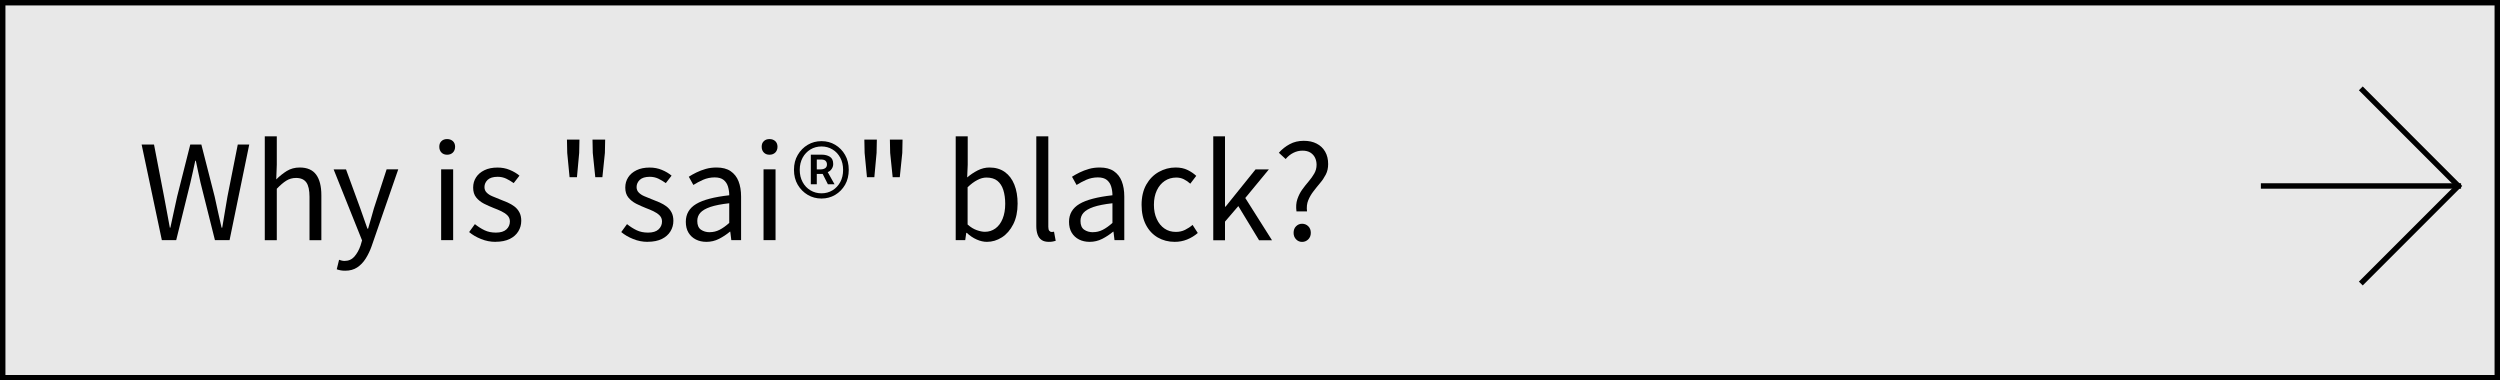 <?xml version="1.0" encoding="UTF-8"?><svg id="_レイアウト" xmlns="http://www.w3.org/2000/svg" viewBox="0 0 460 70"><defs><style>.cls-1{fill:#e8e8e8;}.cls-2{fill:none;stroke:#000;stroke-miterlimit:10;}</style></defs><rect class="cls-1" x=".5" y=".5" width="459" height="69"/><path d="m459,1v68H1V1h458m1-1H0v70h460V0h0Z"/><line class="cls-2" x1="452.84" y1="34.22" x2="416" y2="34.22"/><polyline class="cls-2" points="434.39 16.26 452.34 34.22 434.39 52.17"/><path d="m29.78,44.19l-3.72-17.59h2.28l1.85,9.58c.18.94.35,1.89.53,2.84.18.95.35,1.91.53,2.87h.1c.21-.96.42-1.92.62-2.87.21-.95.42-1.9.62-2.84l2.42-9.58h2.04l2.45,9.58c.21.94.42,1.89.62,2.84.21.95.42,1.91.65,2.87h.12c.16-.96.32-1.92.48-2.87.16-.95.32-1.9.48-2.84l1.9-9.58h2.11l-3.62,17.59h-2.69l-2.66-10.61c-.16-.7-.31-1.38-.44-2.03s-.28-1.31-.42-1.98h-.1c-.13.67-.27,1.33-.43,1.98s-.31,1.32-.46,2.03l-2.62,10.61h-2.64Z"/><path d="m48.72,44.19v-19.1h2.21v5.23l-.1,2.69c.61-.61,1.26-1.12,1.94-1.55.69-.42,1.48-.64,2.38-.64,1.38,0,2.38.44,3.02,1.31.64.87.96,2.14.96,3.8v8.26h-2.18v-7.97c0-1.23-.2-2.12-.59-2.66-.39-.54-1.02-.82-1.88-.82-.67,0-1.27.17-1.8.5s-1.11.83-1.75,1.49v9.46h-2.21Z"/><path d="m63.5,49.81c-.3,0-.58-.02-.84-.07-.26-.05-.49-.11-.7-.19l.43-1.75c.13.05.28.1.46.14.18.05.36.07.55.07.74,0,1.34-.27,1.81-.8.47-.54.84-1.2,1.12-2l.29-.98-5.23-13.06h2.28l2.64,7.22c.21.58.42,1.18.64,1.82.22.64.44,1.26.66,1.87h.12c.18-.61.36-1.23.54-1.86.18-.63.36-1.24.52-1.84l2.35-7.22h2.14l-4.9,14.14c-.3.85-.67,1.61-1.1,2.29-.43.68-.95,1.22-1.56,1.62s-1.34.6-2.21.6Z"/><path d="m82.27,28.47c-.43,0-.78-.13-1.04-.4-.26-.26-.4-.62-.4-1.07s.13-.78.4-1.03c.26-.26.61-.38,1.04-.38s.78.13,1.06.38c.27.26.41.6.41,1.03s-.14.8-.41,1.07c-.27.26-.62.4-1.06.4Zm-1.1,15.72v-13.03h2.21v13.03h-2.21Z"/><path d="m91.17,44.5c-.91,0-1.8-.17-2.65-.52-.86-.34-1.59-.77-2.2-1.28l1.06-1.46c.58.46,1.17.84,1.78,1.13.61.29,1.3.43,2.09.43.86,0,1.51-.2,1.93-.59.42-.39.64-.88.64-1.45,0-.45-.15-.82-.44-1.12-.3-.3-.67-.55-1.13-.77s-.92-.41-1.4-.59c-.61-.24-1.2-.51-1.79-.8-.58-.3-1.06-.68-1.44-1.15-.38-.47-.56-1.08-.56-1.81s.18-1.33.53-1.88c.35-.55.86-.99,1.54-1.32.67-.33,1.48-.49,2.42-.49.8,0,1.55.14,2.24.43.7.29,1.29.64,1.79,1.06l-1.06,1.37c-.45-.32-.91-.59-1.38-.82-.47-.22-1-.34-1.57-.34-.83,0-1.44.19-1.84.56-.39.38-.59.82-.59,1.33,0,.4.13.74.4,1.01.26.27.61.5,1.04.68.43.18.89.37,1.37.56.48.18.96.37,1.43.58.47.21.9.46,1.27.74s.68.64.91,1.07c.23.42.35.95.35,1.57,0,.7-.18,1.35-.54,1.94-.36.59-.89,1.06-1.58,1.4-.7.34-1.56.52-2.6.52Z"/><path d="m104.8,32.6l-.43-4.46-.05-2.45h2.3l-.05,2.45-.41,4.46h-1.37Zm4.73,0l-.46-4.46-.05-2.45h2.33l-.05,2.45-.46,4.46h-1.32Z"/><path d="m119.16,44.5c-.91,0-1.8-.17-2.65-.52-.86-.34-1.59-.77-2.2-1.28l1.06-1.46c.58.46,1.17.84,1.78,1.13.61.29,1.3.43,2.09.43.86,0,1.51-.2,1.93-.59.42-.39.64-.88.64-1.45,0-.45-.15-.82-.44-1.12-.3-.3-.67-.55-1.13-.77s-.92-.41-1.4-.59c-.61-.24-1.2-.51-1.79-.8-.58-.3-1.06-.68-1.44-1.15-.38-.47-.56-1.08-.56-1.81s.18-1.33.53-1.88c.35-.55.86-.99,1.54-1.32.67-.33,1.48-.49,2.42-.49.8,0,1.55.14,2.24.43.7.29,1.29.64,1.79,1.06l-1.06,1.37c-.45-.32-.91-.59-1.38-.82-.47-.22-1-.34-1.57-.34-.83,0-1.44.19-1.84.56-.39.38-.59.82-.59,1.33,0,.4.13.74.4,1.01.26.27.61.5,1.04.68.43.18.89.37,1.37.56.48.18.96.37,1.43.58.47.21.9.46,1.27.74s.68.64.91,1.07c.23.42.35.95.35,1.57,0,.7-.18,1.35-.54,1.94-.36.59-.89,1.06-1.58,1.4-.7.34-1.56.52-2.6.52Z"/><path d="m129.98,44.5c-.72,0-1.37-.14-1.94-.43s-1.03-.71-1.36-1.26c-.33-.55-.49-1.22-.49-2,0-1.42.64-2.52,1.91-3.28,1.27-.76,3.3-1.29,6.08-1.6,0-.56-.08-1.09-.23-1.6-.15-.5-.42-.91-.8-1.22s-.94-.47-1.66-.47-1.46.15-2.12.44c-.66.3-1.26.61-1.79.95l-.84-1.51c.4-.26.86-.52,1.39-.78.53-.26,1.1-.48,1.73-.66.62-.18,1.29-.26,1.99-.26,1.06,0,1.92.22,2.58.67.66.45,1.15,1.07,1.46,1.86.31.79.47,1.73.47,2.82v8.02h-1.8l-.19-1.56h-.07c-.61.51-1.28.95-2,1.32-.73.37-1.5.55-2.32.55Zm.62-1.78c.62,0,1.22-.14,1.79-.43.57-.29,1.16-.71,1.79-1.27v-3.62c-1.46.16-2.62.39-3.48.68-.86.3-1.48.66-1.85,1.08-.37.42-.55.92-.55,1.5,0,.75.22,1.28.67,1.6.45.31.99.47,1.63.47Z"/><path d="m141.59,28.47c-.43,0-.78-.13-1.04-.4-.26-.26-.4-.62-.4-1.07s.13-.78.4-1.03c.26-.26.61-.38,1.04-.38s.78.13,1.06.38c.27.26.41.6.41,1.03s-.14.8-.41,1.07c-.27.26-.62.4-1.06.4Zm-1.1,15.72v-13.03h2.21v13.03h-2.21Z"/><path d="m159.52,32.6l-.43-4.46-.05-2.45h2.3l-.05,2.45-.41,4.46h-1.37Zm4.73,0l-.46-4.46-.05-2.45h2.33l-.05,2.45-.46,4.46h-1.32Z"/><path d="m181.58,44.5c-.59,0-1.22-.14-1.87-.43-.66-.29-1.26-.7-1.82-1.22h-.1l-.19,1.34h-1.75v-19.1h2.21v5.23l-.1,2.33c.59-.51,1.24-.94,1.94-1.3.7-.35,1.42-.53,2.16-.53,1.12,0,2.06.28,2.83.83.77.55,1.35,1.32,1.75,2.32.4.99.6,2.16.6,3.5,0,1.47-.27,2.74-.8,3.79-.54,1.06-1.23,1.86-2.09,2.41-.86.55-1.78.83-2.77.83Zm-.36-1.85c.72,0,1.36-.2,1.93-.61.57-.41,1.01-1,1.33-1.78.32-.78.48-1.7.48-2.77,0-.96-.12-1.8-.35-2.53-.23-.73-.6-1.29-1.09-1.69-.5-.4-1.17-.6-2.02-.6-.54,0-1.1.15-1.68.46-.58.3-1.17.74-1.78,1.32v6.86c.56.5,1.12.84,1.69,1.04.57.2,1.06.3,1.48.3Z"/><path d="m192.98,44.5c-.54,0-.98-.11-1.32-.34-.34-.22-.58-.56-.74-1-.16-.44-.24-.96-.24-1.57v-16.51h2.21v16.66c0,.34.06.58.18.72s.26.22.42.22c.06,0,.13,0,.19-.01.06,0,.15-.02.26-.04l.31,1.68c-.16.05-.34.09-.53.13-.19.04-.44.06-.74.06Z"/><path d="m200.49,44.5c-.72,0-1.37-.14-1.94-.43s-1.03-.71-1.36-1.26c-.33-.55-.49-1.22-.49-2,0-1.42.64-2.52,1.91-3.28,1.27-.76,3.3-1.29,6.08-1.6,0-.56-.08-1.09-.23-1.6-.15-.5-.42-.91-.8-1.22s-.94-.47-1.66-.47-1.46.15-2.12.44c-.66.3-1.26.61-1.79.95l-.84-1.51c.4-.26.86-.52,1.39-.78.53-.26,1.1-.48,1.73-.66.62-.18,1.29-.26,1.99-.26,1.06,0,1.92.22,2.58.67.66.45,1.15,1.07,1.46,1.86.31.79.47,1.73.47,2.82v8.02h-1.8l-.19-1.56h-.07c-.61.51-1.28.95-2,1.32-.73.37-1.5.55-2.32.55Zm.62-1.78c.62,0,1.22-.14,1.79-.43.57-.29,1.16-.71,1.79-1.27v-3.62c-1.46.16-2.62.39-3.48.68-.86.3-1.48.66-1.85,1.08-.37.42-.55.92-.55,1.5,0,.75.22,1.28.67,1.6.45.31.99.47,1.63.47Z"/><path d="m216.14,44.5c-1.15,0-2.19-.27-3.11-.8-.92-.54-1.65-1.31-2.18-2.33s-.8-2.24-.8-3.68.29-2.69.86-3.71c.58-1.02,1.34-1.8,2.3-2.34s1.99-.82,3.1-.82c.85,0,1.58.15,2.2.46.62.3,1.15.66,1.6,1.08l-1.1,1.44c-.37-.34-.76-.61-1.19-.82-.42-.21-.89-.31-1.4-.31-.78,0-1.49.21-2.11.62-.62.42-1.11,1-1.46,1.75-.35.75-.53,1.63-.53,2.64s.17,1.86.52,2.62c.34.75.82,1.34,1.42,1.75.6.42,1.3.62,2.1.62.61,0,1.17-.12,1.68-.37s.98-.56,1.39-.92l.96,1.49c-.59.51-1.25.91-1.97,1.2-.72.29-1.47.43-2.26.43Z"/><path d="m223.24,44.19v-19.1h2.16v12.94h.1l5.52-6.86h2.45l-4.34,5.26,4.92,7.78h-2.38l-3.82-6.29-2.45,2.86v3.43h-2.16Z"/><path d="m238.55,38.89c-.11-.83-.06-1.58.16-2.23s.52-1.25.9-1.78c.38-.53.78-1.03,1.19-1.51.41-.48.75-.96,1.03-1.45.28-.49.42-1.02.42-1.6,0-.48-.1-.92-.29-1.31-.19-.39-.48-.7-.86-.94-.38-.23-.86-.35-1.44-.35s-1.15.13-1.68.4c-.53.26-1,.64-1.42,1.14l-1.25-1.15c.56-.64,1.22-1.17,1.99-1.58.77-.42,1.63-.62,2.59-.62s1.7.17,2.38.52c.67.34,1.19.84,1.56,1.48.37.64.55,1.4.55,2.28,0,.72-.14,1.36-.43,1.92s-.64,1.09-1.06,1.58-.82,1-1.22,1.52c-.4.52-.72,1.07-.96,1.66-.24.58-.31,1.26-.22,2.03h-1.94Zm1.03,5.62c-.43,0-.8-.16-1.1-.47-.3-.31-.46-.71-.46-1.19,0-.51.15-.92.46-1.22.3-.3.67-.46,1.1-.46s.83.15,1.14.46c.31.3.47.71.47,1.22,0,.48-.16.88-.47,1.19-.31.31-.69.47-1.14.47Z"/><path d="m151.16,36.53c-.93,0-1.77-.22-2.53-.67-.76-.45-1.37-1.06-1.84-1.85-.46-.78-.7-1.7-.7-2.76s.23-1.96.7-2.75c.46-.79,1.08-1.41,1.84-1.86.76-.45,1.6-.67,2.53-.67s1.75.22,2.51.67c.76.45,1.37,1.07,1.82,1.86.46.79.68,1.71.68,2.75s-.23,1.98-.68,2.76c-.46.78-1.06,1.4-1.82,1.85-.76.45-1.6.67-2.51.67Zm0-.96c.74,0,1.41-.18,2.02-.55.61-.37,1.08-.88,1.43-1.52s.52-1.4.52-2.24-.17-1.6-.52-2.24-.82-1.16-1.43-1.52c-.61-.37-1.28-.55-2.02-.55s-1.43.18-2.04.55c-.61.37-1.09.88-1.44,1.52-.35.65-.53,1.4-.53,2.24s.18,1.6.53,2.24c.35.65.83,1.16,1.44,1.52.61.37,1.29.55,2.04.55Zm-1.97-1.66v-5.45h2.04c.56,0,1.05.13,1.46.38.42.26.62.7.62,1.34,0,.32-.09.62-.28.9-.18.28-.43.48-.73.59l1.25,2.23h-1.22l-.96-1.9h-1.08v1.9h-1.1Zm1.1-2.74h.67c.37,0,.66-.08.88-.23.22-.15.32-.38.32-.68,0-.27-.08-.49-.25-.66s-.46-.25-.88-.25h-.74v1.82Z"/></svg>